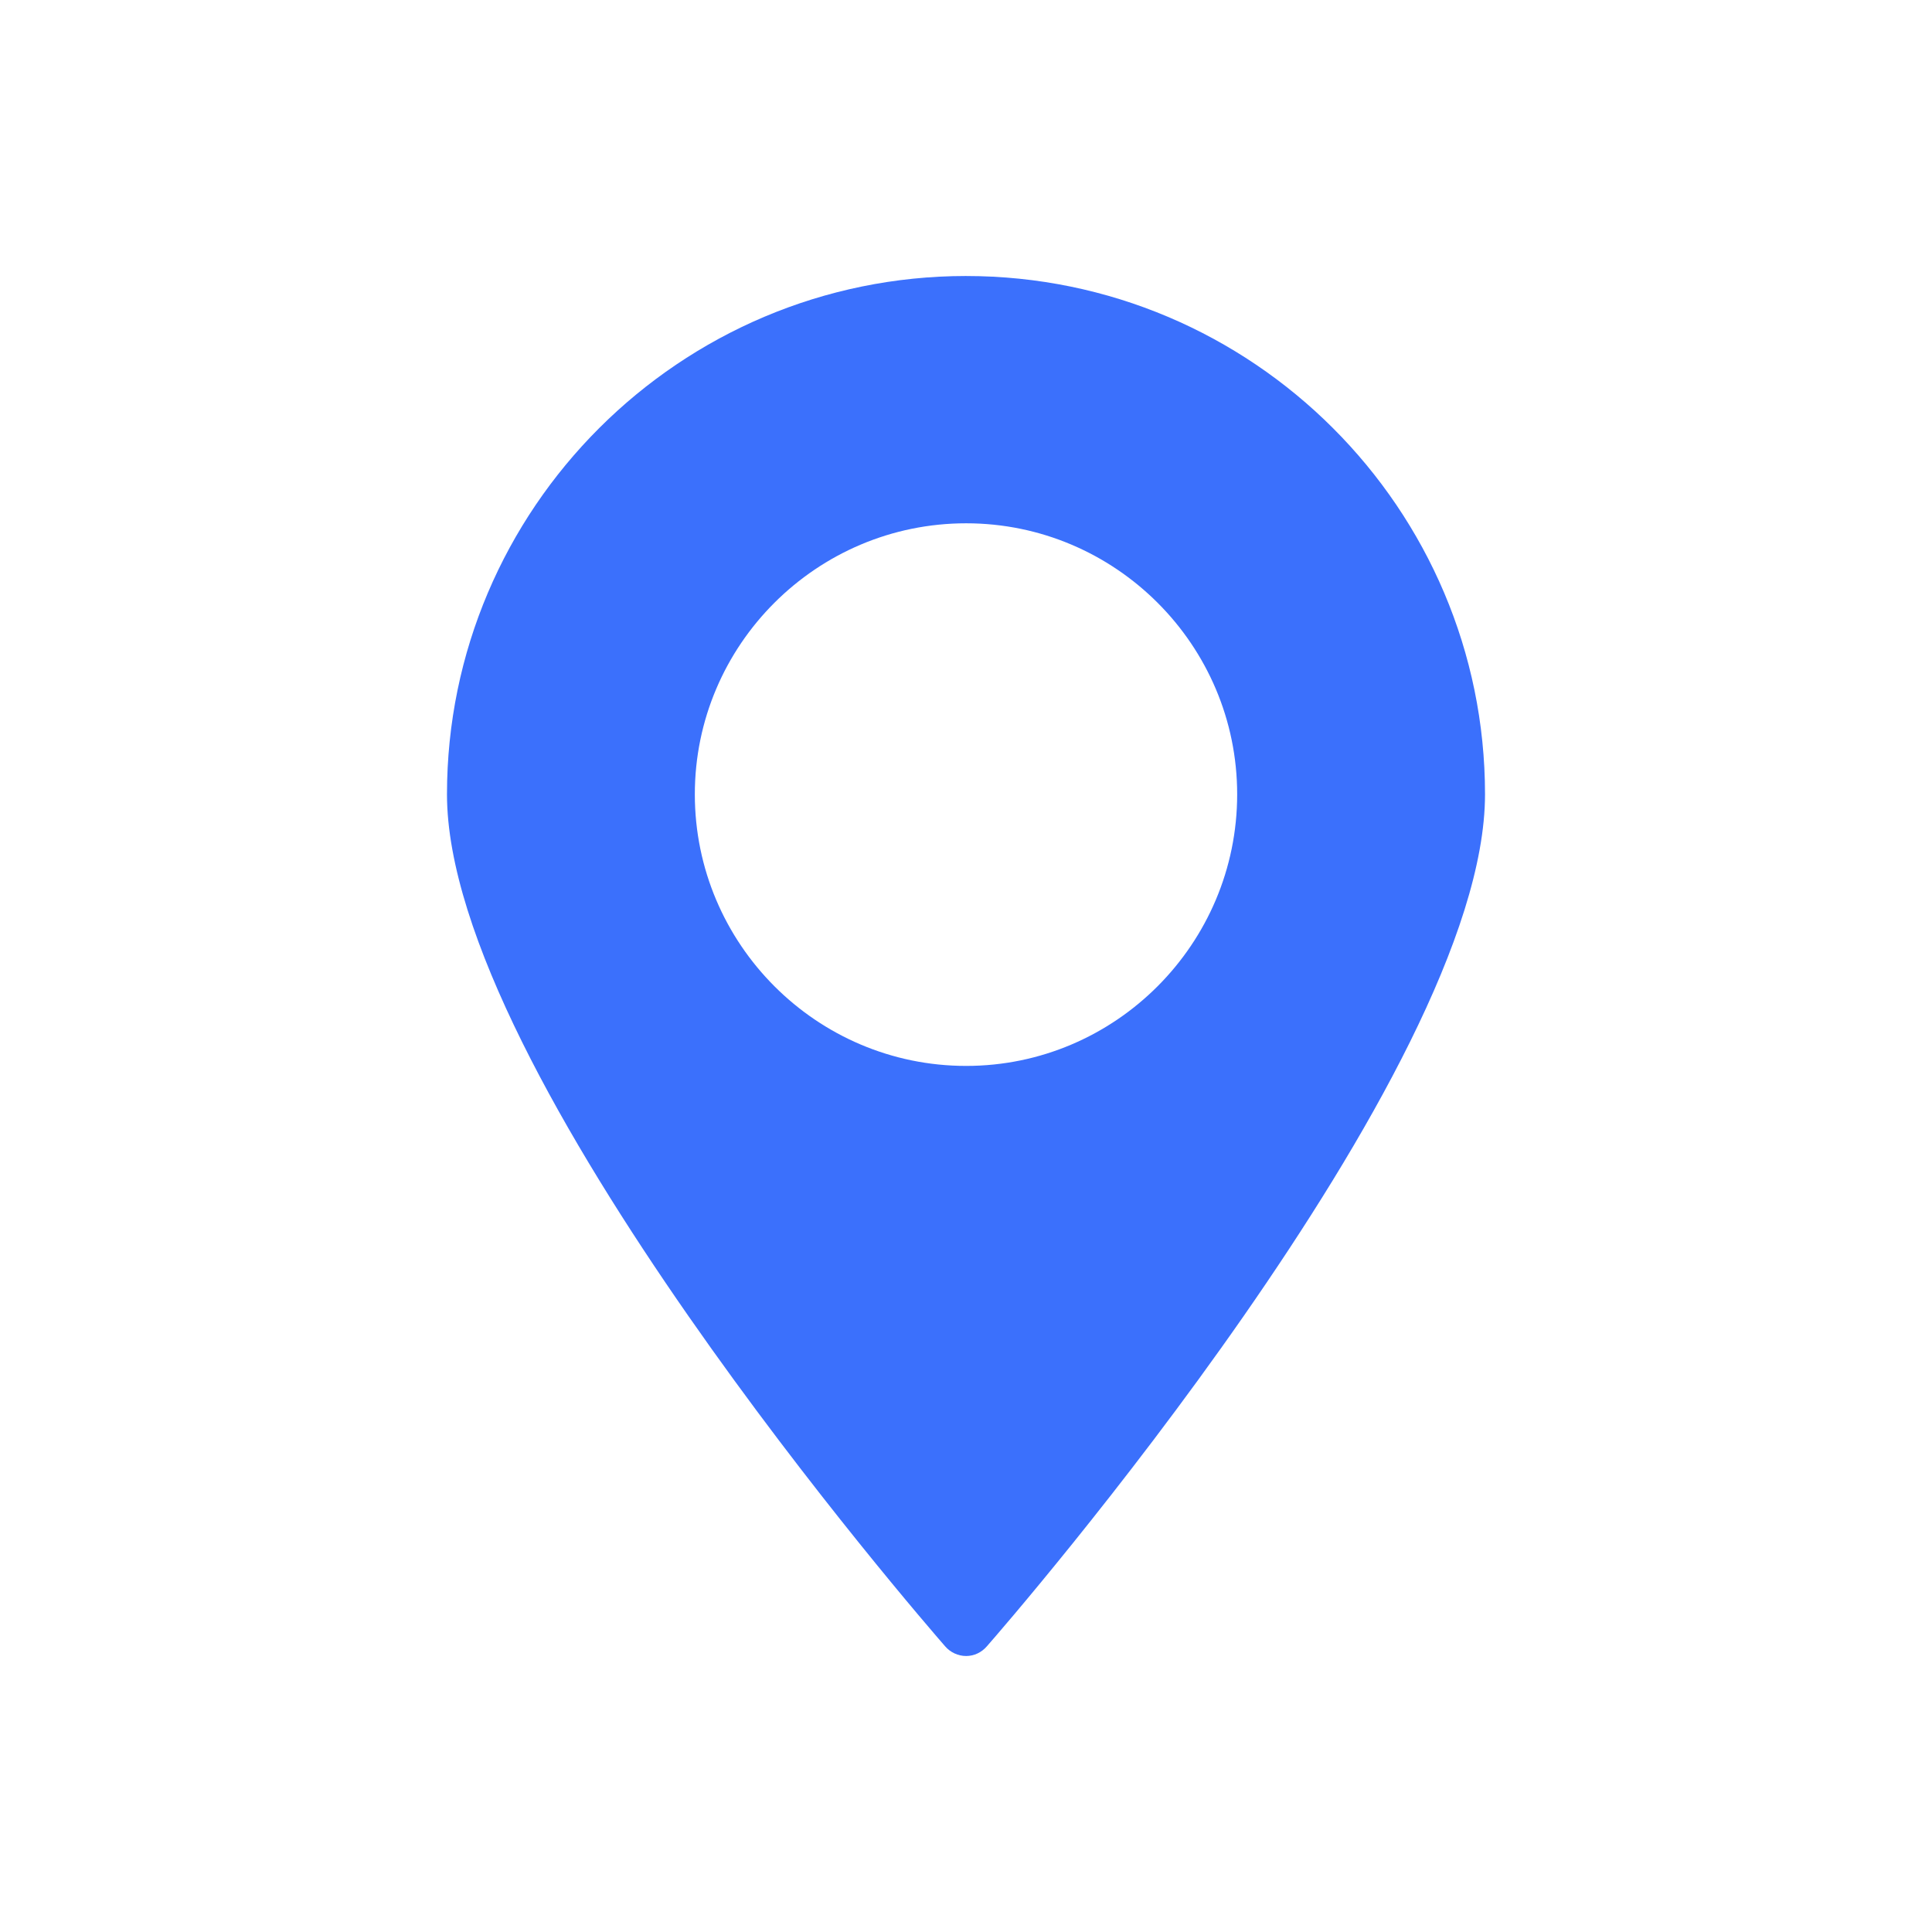 <?xml version="1.0" encoding="UTF-8"?>
<svg width="1200pt" height="1200pt" version="1.1" viewBox="0 0 1200 1200" xmlns="http://www.w3.org/2000/svg">
 <path d="m600.09 171.43c-177.77 0-322.46 144.52-322.46 321.95 0 173.14 296.91 514.8 309.43 529.2 3.254 3.769 8.055 5.996 13.027 5.996 4.973 0 9.602-2.227 12.855-6 12.684-14.402 309.43-356.06 309.43-529.2 0-177.43-144.52-321.94-322.29-321.94zm0 490.63c-92.914 0-168.52-75.773-168.52-168.69 0-92.742 75.602-168.34 168.52-168.34 92.742 0 168.34 75.602 168.34 168.34 0 92.914-75.602 168.69-168.34 168.69z" fill="#3b70fc"/>
</svg>
